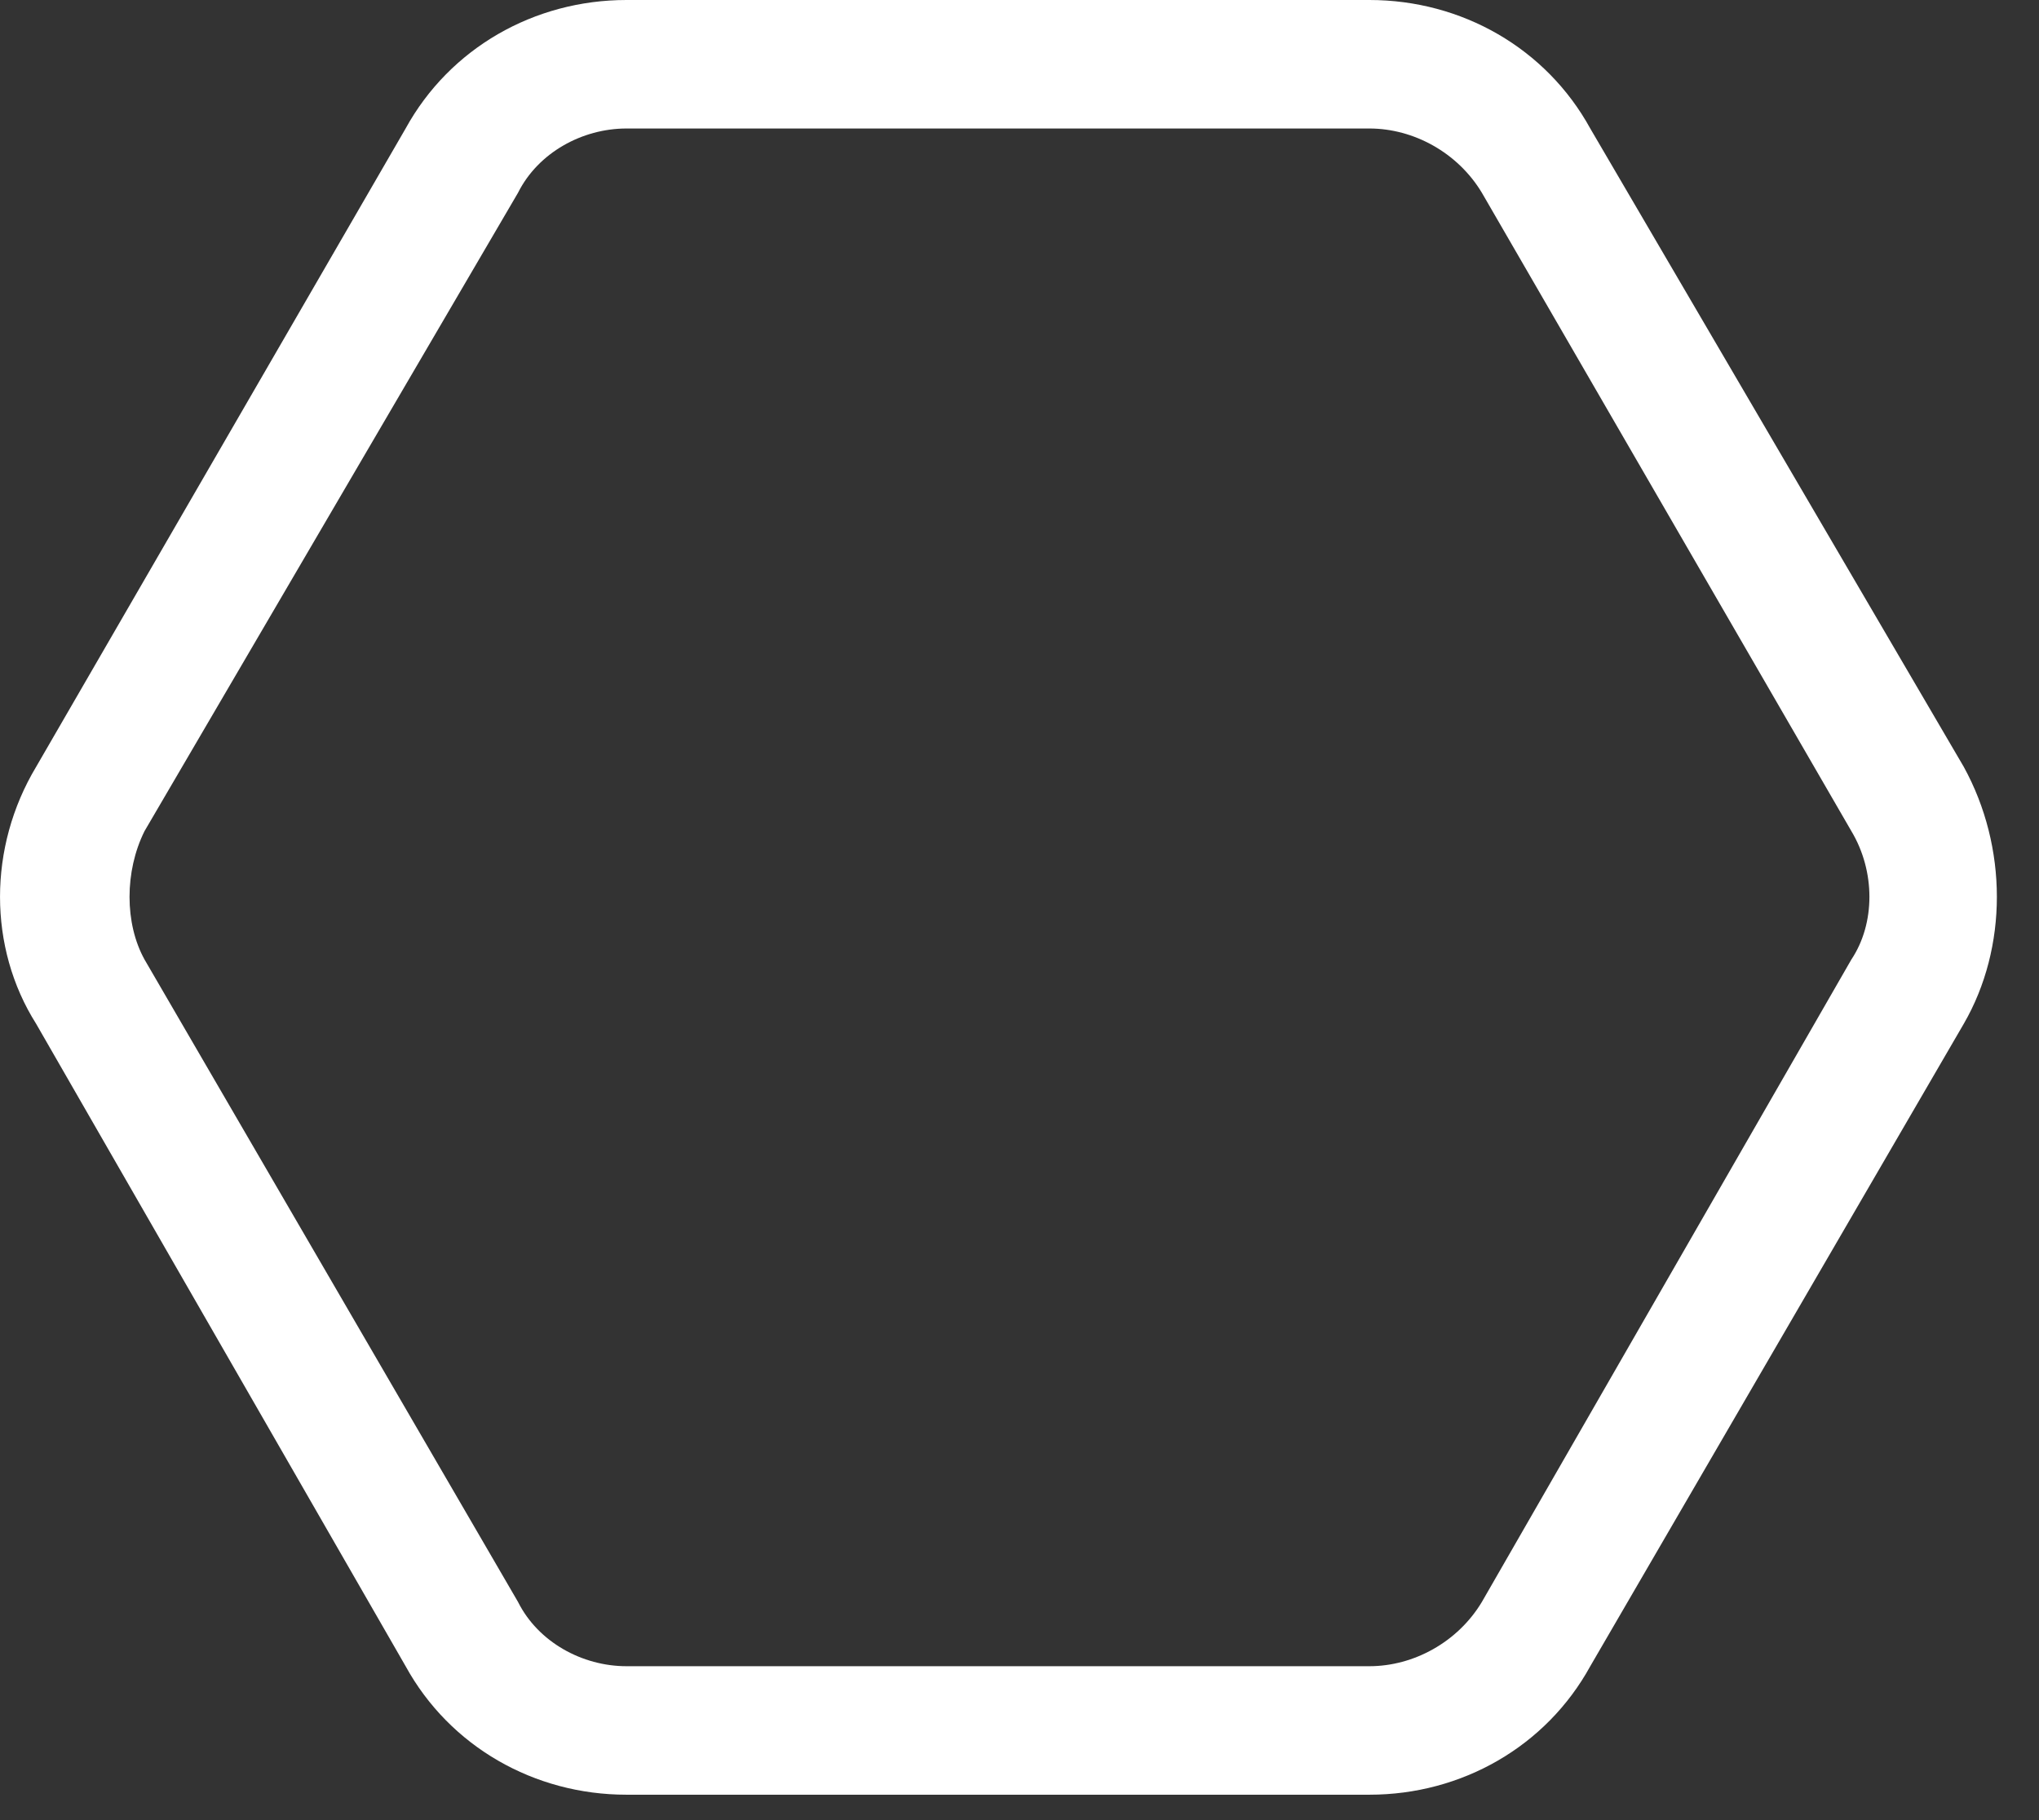 <?xml version="1.0" encoding="UTF-8"?> <svg xmlns="http://www.w3.org/2000/svg" width="28" height="25" viewBox="0 0 28 25" fill="none"><rect x="0" y="0" width="28" height="25" fill="#333333" stroke="none"/><path d="M0.496 10.533L5.57 1.765C6.176 0.662 7.335 0 8.603 0H18.805C20.073 0 21.232 0.662 21.838 1.765L26.967 10.533C27.573 11.636 27.573 13.015 26.967 14.062L21.838 22.886C21.232 23.989 20.073 24.651 18.805 24.651H8.603C7.335 24.651 6.176 23.989 5.57 22.886L0.496 14.062C-0.165 13.015 -0.165 11.636 0.496 10.533ZM1.985 13.18L7.114 22.004C7.39 22.555 7.996 22.886 8.603 22.886H18.805C19.412 22.886 20.018 22.555 20.349 22.004L25.423 13.18C25.754 12.684 25.754 11.967 25.423 11.415L20.349 2.647C20.018 2.096 19.412 1.765 18.805 1.765H8.603C7.996 1.765 7.39 2.096 7.114 2.647L1.985 11.415C1.71 11.967 1.71 12.684 1.985 13.18Z" fill="white"></path></svg> 